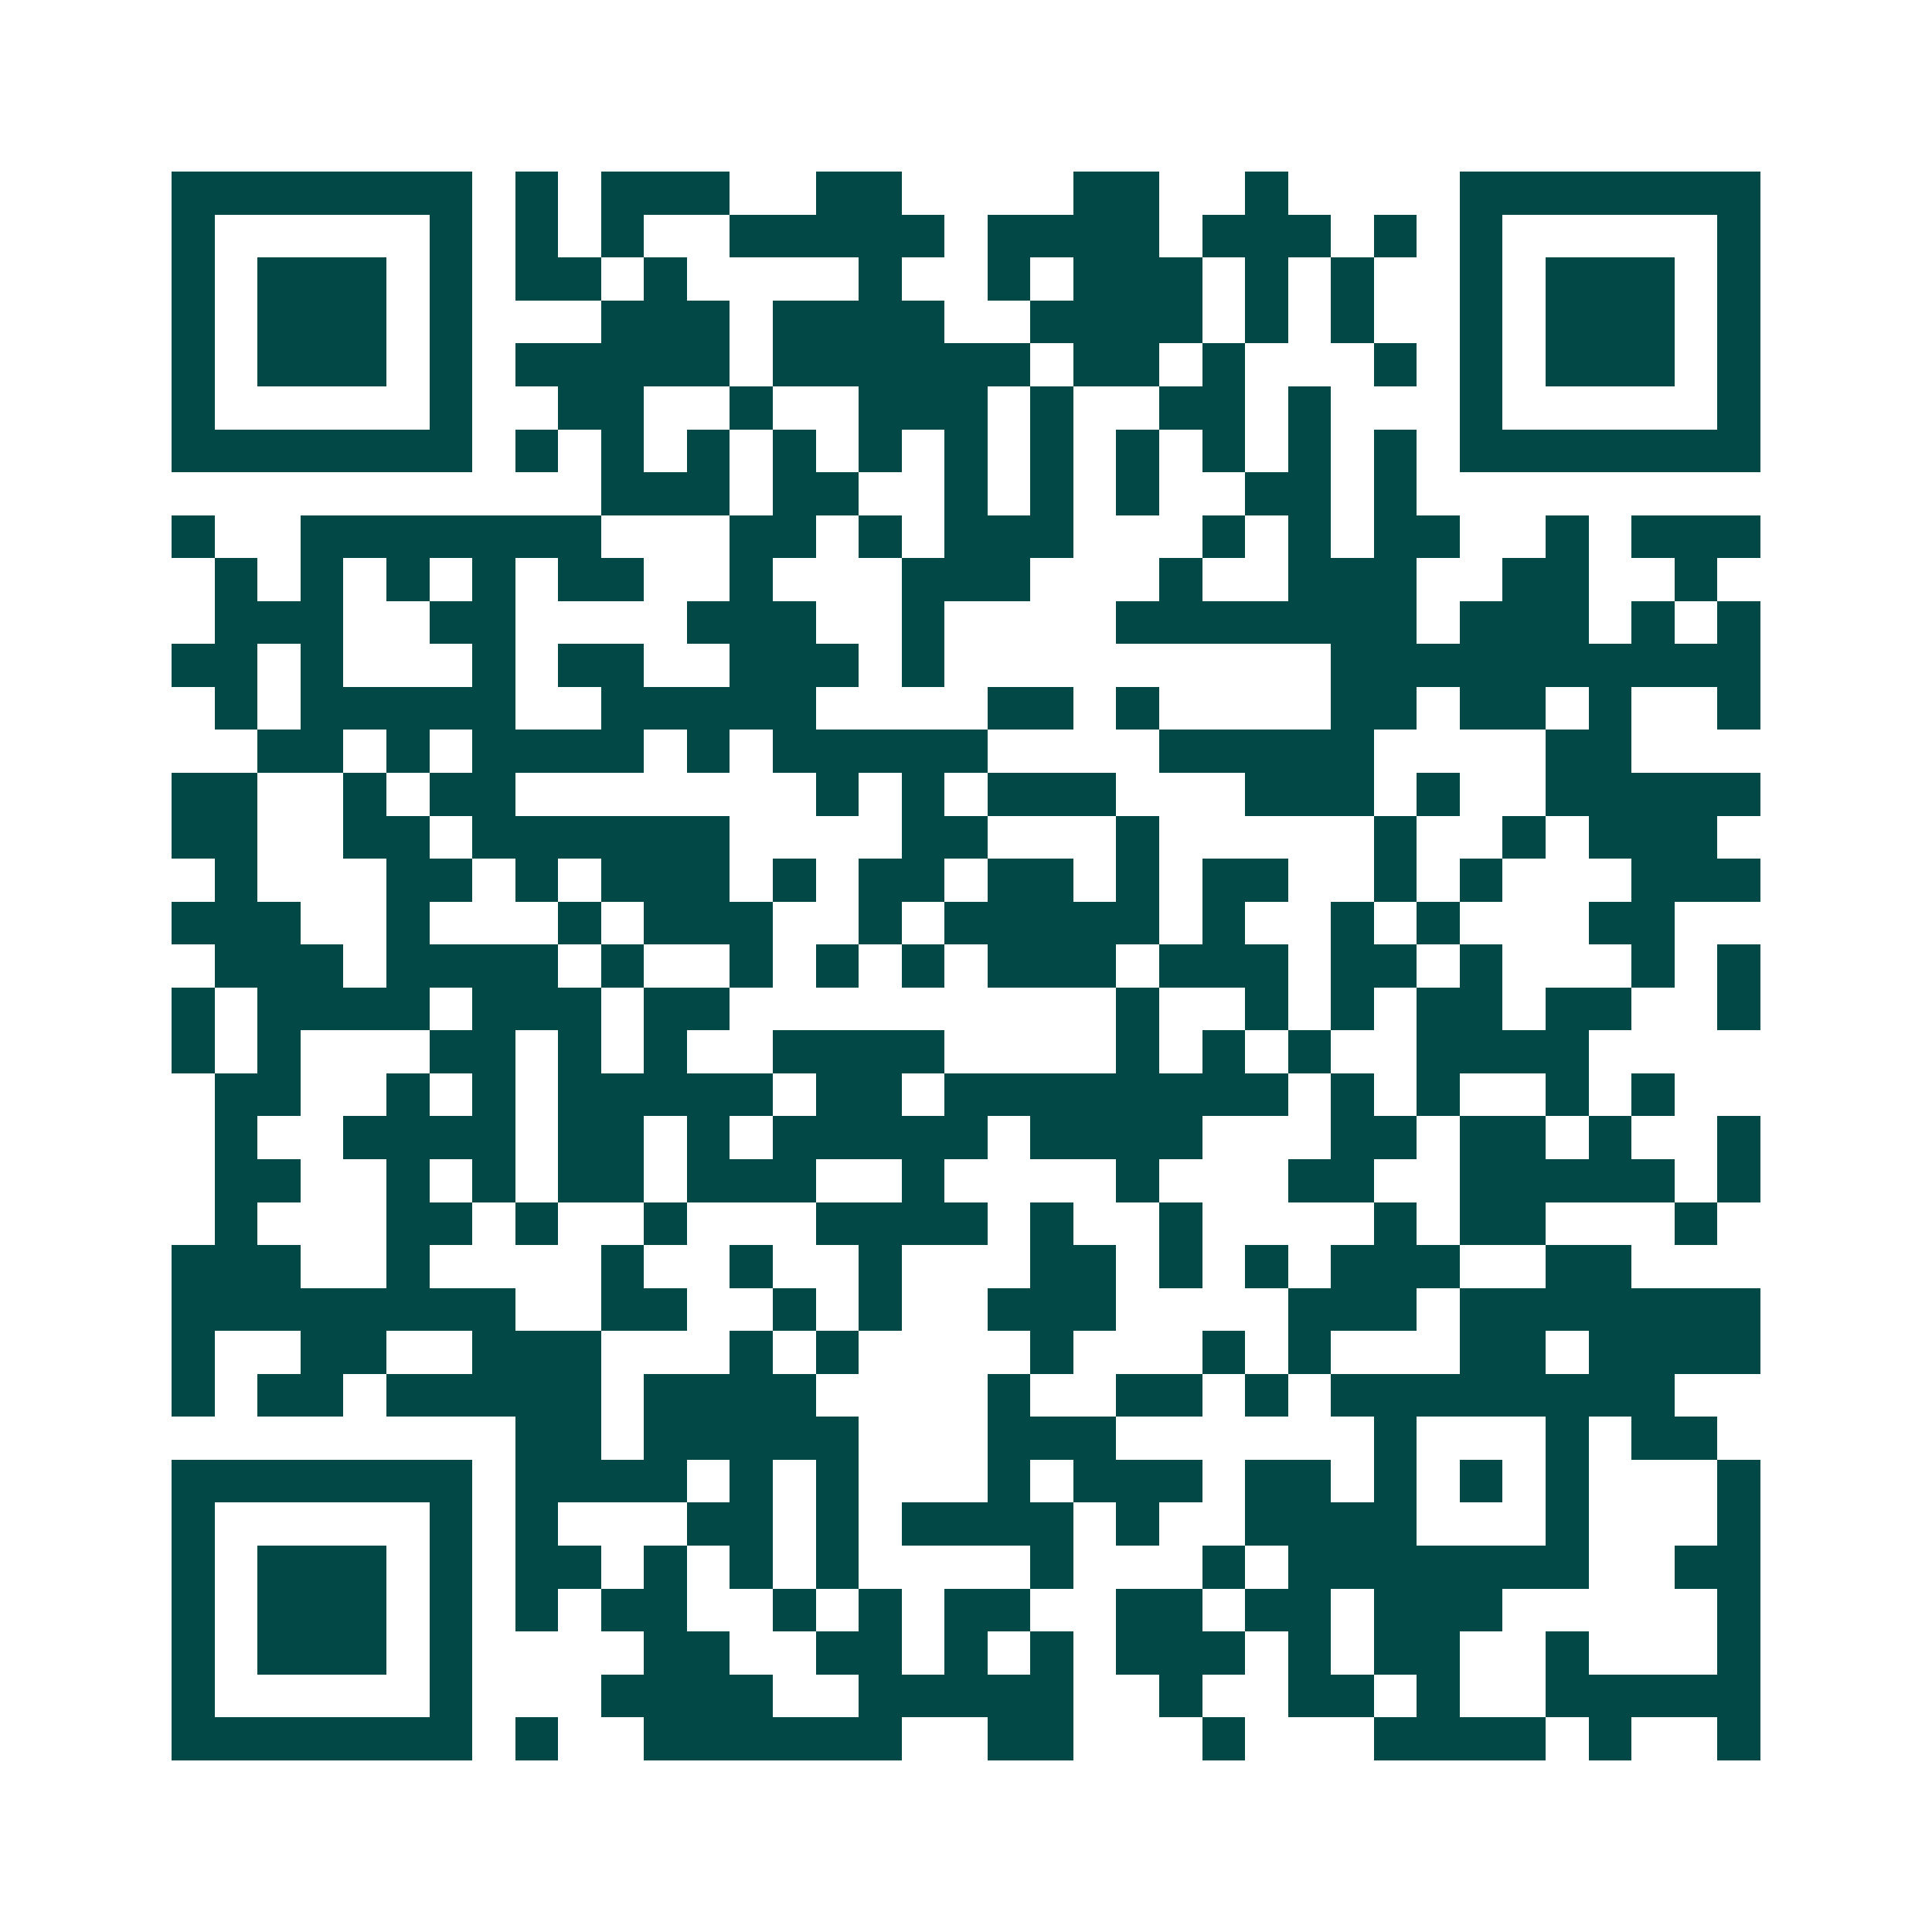 <svg xmlns="http://www.w3.org/2000/svg" width="200" height="200" viewBox="0 0 45 45" shape-rendering="crispEdges"><path fill="#ffffff" d="M0 0h45v45H0z"/><path stroke="#014847" d="M4 4.5h7m1 0h1m1 0h3m2 0h2m4 0h2m2 0h1m4 0h7M4 5.5h1m5 0h1m1 0h1m1 0h1m2 0h5m1 0h4m1 0h3m1 0h1m1 0h1m5 0h1M4 6.5h1m1 0h3m1 0h1m1 0h2m1 0h1m4 0h1m2 0h1m1 0h3m1 0h1m1 0h1m2 0h1m1 0h3m1 0h1M4 7.5h1m1 0h3m1 0h1m3 0h3m1 0h4m2 0h4m1 0h1m1 0h1m2 0h1m1 0h3m1 0h1M4 8.5h1m1 0h3m1 0h1m1 0h5m1 0h6m1 0h2m1 0h1m3 0h1m1 0h1m1 0h3m1 0h1M4 9.5h1m5 0h1m2 0h2m2 0h1m2 0h3m1 0h1m2 0h2m1 0h1m3 0h1m5 0h1M4 10.5h7m1 0h1m1 0h1m1 0h1m1 0h1m1 0h1m1 0h1m1 0h1m1 0h1m1 0h1m1 0h1m1 0h1m1 0h7M14 11.5h3m1 0h2m2 0h1m1 0h1m1 0h1m2 0h2m1 0h1M4 12.5h1m2 0h7m3 0h2m1 0h1m1 0h3m3 0h1m1 0h1m1 0h2m2 0h1m1 0h3M5 13.5h1m1 0h1m1 0h1m1 0h1m1 0h2m2 0h1m3 0h3m3 0h1m2 0h3m2 0h2m2 0h1M5 14.5h3m2 0h2m4 0h3m2 0h1m4 0h7m1 0h3m1 0h1m1 0h1M4 15.5h2m1 0h1m3 0h1m1 0h2m2 0h3m1 0h1m9 0h10M5 16.5h1m1 0h5m2 0h5m4 0h2m1 0h1m4 0h2m1 0h2m1 0h1m2 0h1M6 17.5h2m1 0h1m1 0h4m1 0h1m1 0h5m4 0h5m4 0h2M4 18.5h2m2 0h1m1 0h2m7 0h1m1 0h1m1 0h3m3 0h3m1 0h1m2 0h5M4 19.5h2m2 0h2m1 0h6m4 0h2m3 0h1m5 0h1m2 0h1m1 0h3M5 20.5h1m3 0h2m1 0h1m1 0h3m1 0h1m1 0h2m1 0h2m1 0h1m1 0h2m2 0h1m1 0h1m3 0h3M4 21.5h3m2 0h1m3 0h1m1 0h3m2 0h1m1 0h5m1 0h1m2 0h1m1 0h1m3 0h2M5 22.5h3m1 0h4m1 0h1m2 0h1m1 0h1m1 0h1m1 0h3m1 0h3m1 0h2m1 0h1m3 0h1m1 0h1M4 23.5h1m1 0h4m1 0h3m1 0h2m9 0h1m2 0h1m1 0h1m1 0h2m1 0h2m2 0h1M4 24.5h1m1 0h1m3 0h2m1 0h1m1 0h1m2 0h4m4 0h1m1 0h1m1 0h1m2 0h4M5 25.5h2m2 0h1m1 0h1m1 0h5m1 0h2m1 0h8m1 0h1m1 0h1m2 0h1m1 0h1M5 26.5h1m2 0h4m1 0h2m1 0h1m1 0h5m1 0h4m3 0h2m1 0h2m1 0h1m2 0h1M5 27.5h2m2 0h1m1 0h1m1 0h2m1 0h3m2 0h1m4 0h1m3 0h2m2 0h5m1 0h1M5 28.5h1m3 0h2m1 0h1m2 0h1m3 0h4m1 0h1m2 0h1m4 0h1m1 0h2m3 0h1M4 29.5h3m2 0h1m4 0h1m2 0h1m2 0h1m3 0h2m1 0h1m1 0h1m1 0h3m2 0h2M4 30.5h8m2 0h2m2 0h1m1 0h1m2 0h3m4 0h3m1 0h7M4 31.5h1m2 0h2m2 0h3m3 0h1m1 0h1m4 0h1m3 0h1m1 0h1m3 0h2m1 0h4M4 32.5h1m1 0h2m1 0h5m1 0h4m4 0h1m2 0h2m1 0h1m1 0h8M12 33.5h2m1 0h5m3 0h3m6 0h1m3 0h1m1 0h2M4 34.5h7m1 0h4m1 0h1m1 0h1m3 0h1m1 0h3m1 0h2m1 0h1m1 0h1m1 0h1m3 0h1M4 35.5h1m5 0h1m1 0h1m3 0h2m1 0h1m1 0h4m1 0h1m2 0h4m3 0h1m3 0h1M4 36.5h1m1 0h3m1 0h1m1 0h2m1 0h1m1 0h1m1 0h1m4 0h1m3 0h1m1 0h7m2 0h2M4 37.5h1m1 0h3m1 0h1m1 0h1m1 0h2m2 0h1m1 0h1m1 0h2m2 0h2m1 0h2m1 0h3m5 0h1M4 38.5h1m1 0h3m1 0h1m4 0h2m2 0h2m1 0h1m1 0h1m1 0h3m1 0h1m1 0h2m2 0h1m3 0h1M4 39.5h1m5 0h1m3 0h4m2 0h5m2 0h1m2 0h2m1 0h1m2 0h5M4 40.5h7m1 0h1m2 0h6m2 0h2m3 0h1m3 0h4m1 0h1m2 0h1"/></svg>
